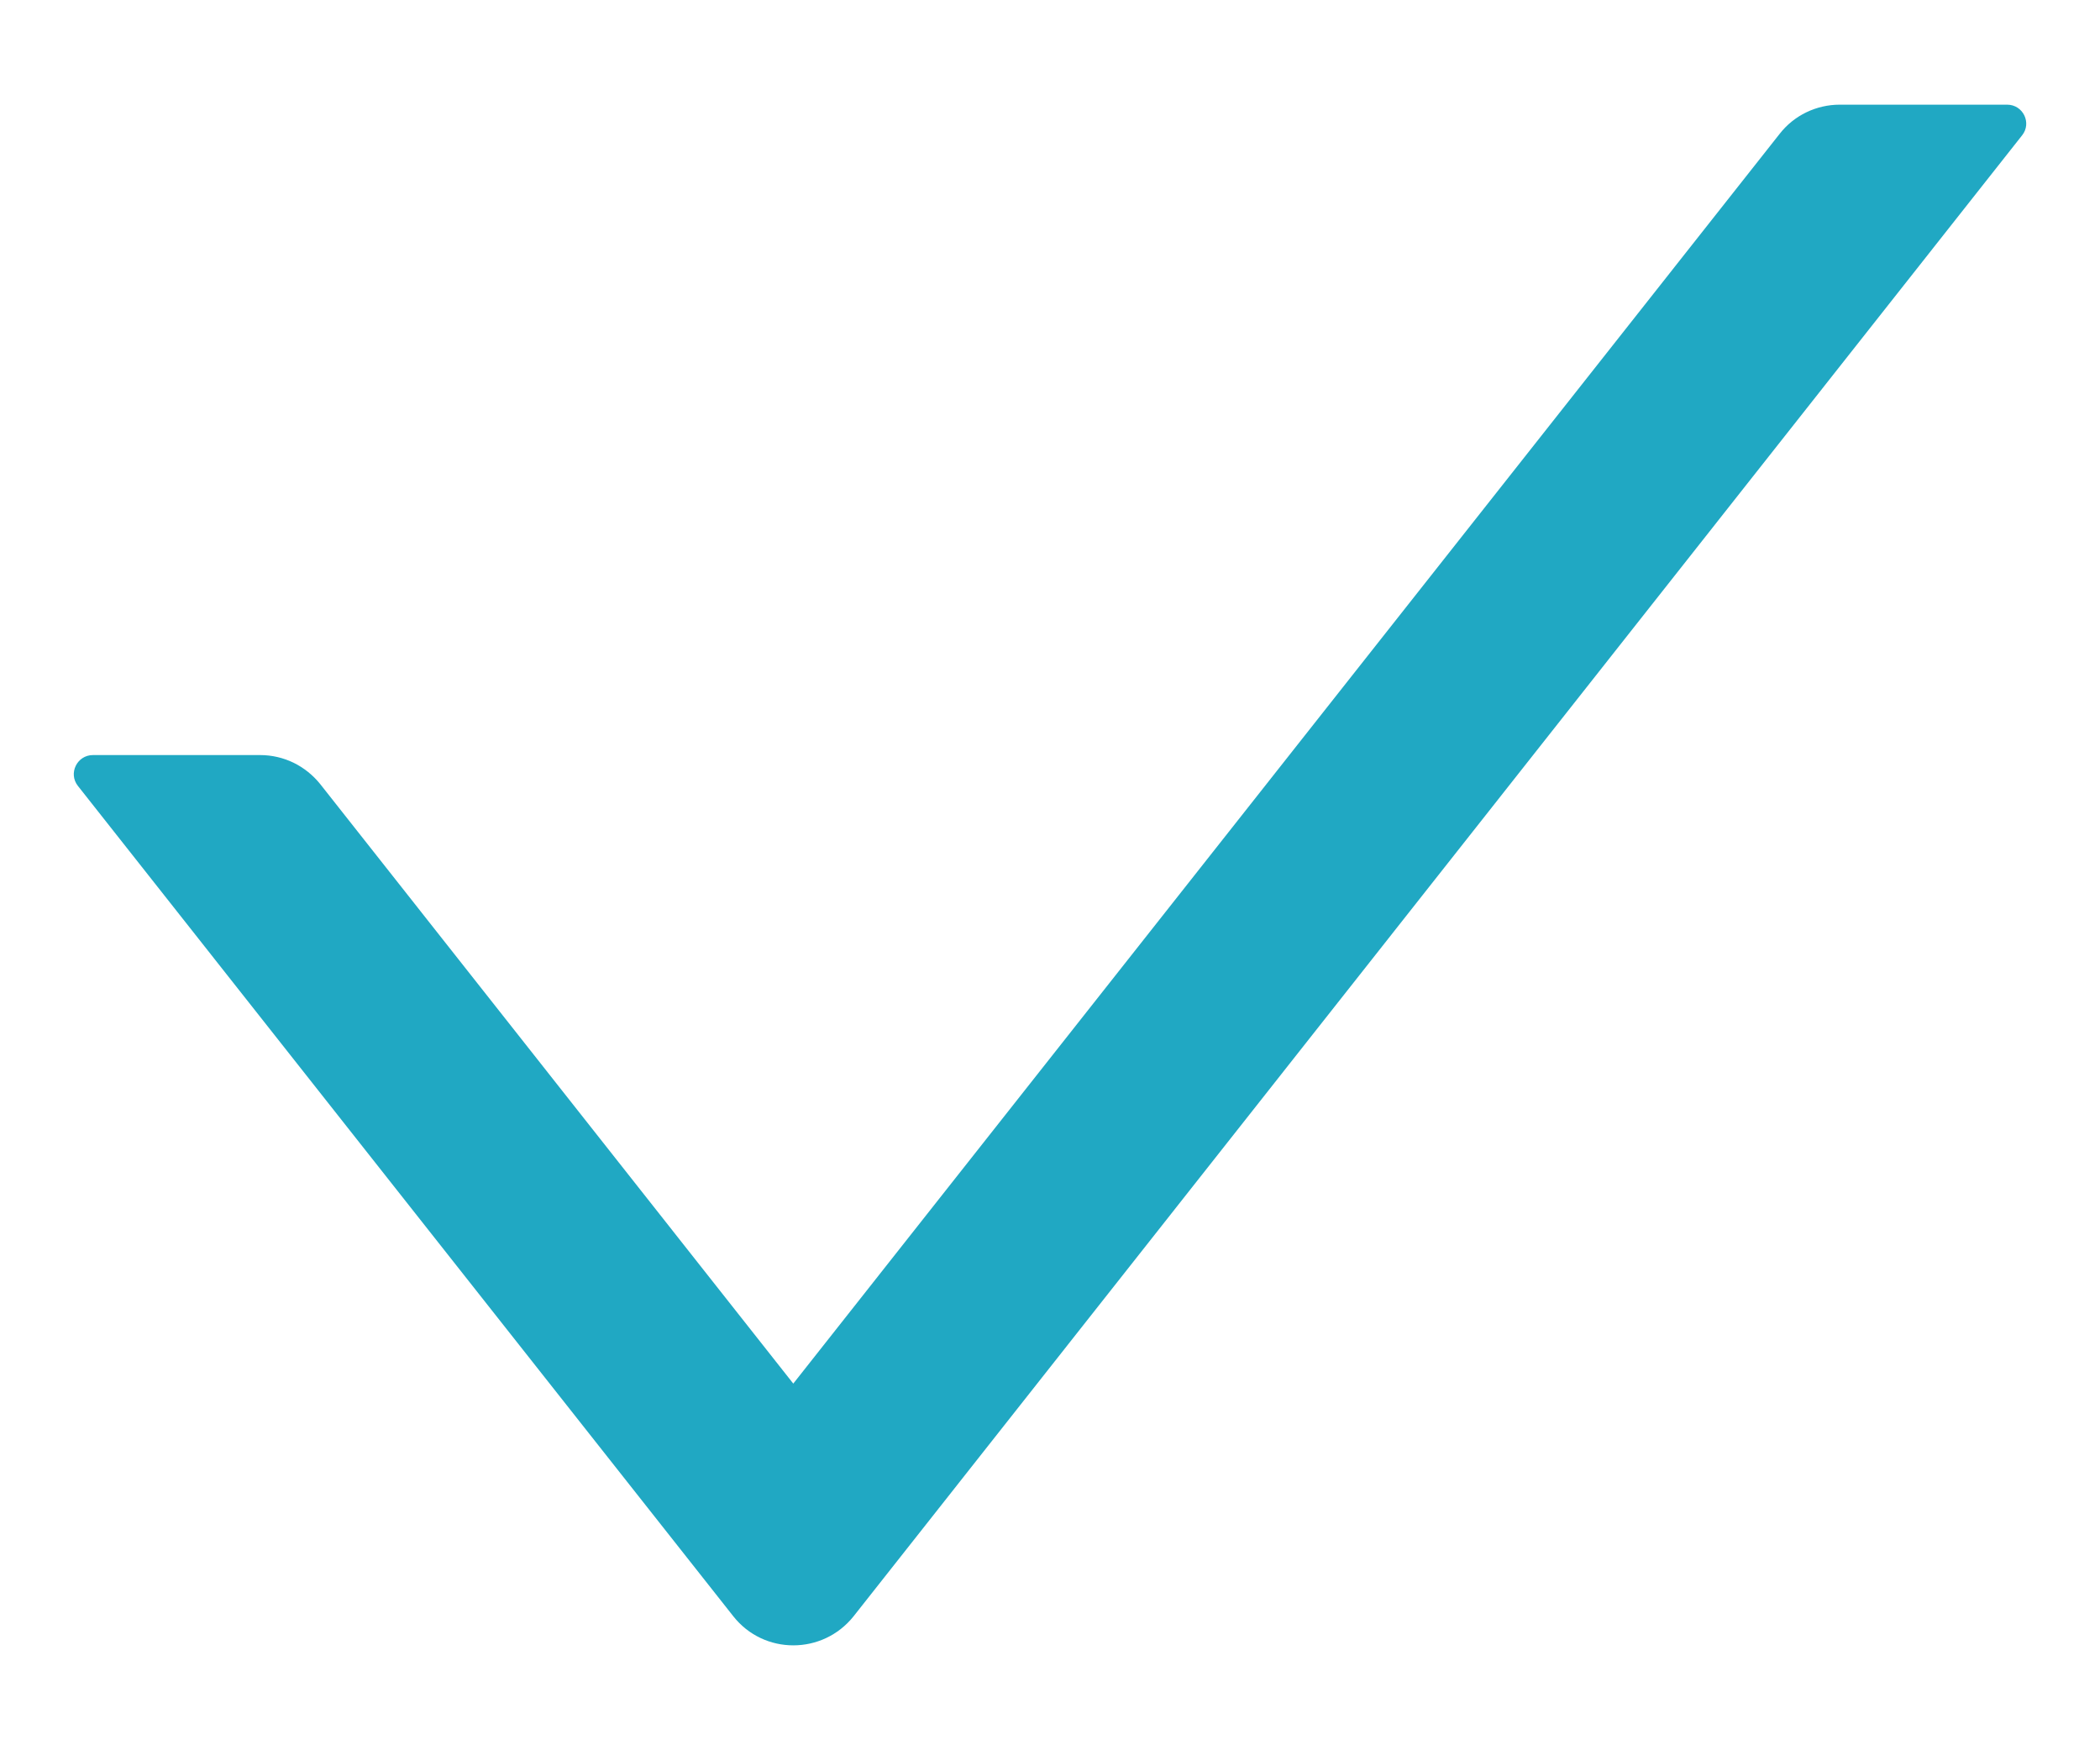 <svg width="12" height="10" viewBox="0 0 12 10" fill="none" xmlns="http://www.w3.org/2000/svg">
<path d="M11.469 0.598H10.513C10.379 0.598 10.252 0.659 10.17 0.764L4.533 7.905L1.83 4.48C1.789 4.429 1.737 4.387 1.678 4.358C1.618 4.329 1.553 4.314 1.487 4.314H0.531C0.44 4.314 0.389 4.419 0.445 4.49L4.19 9.234C4.365 9.456 4.701 9.456 4.878 9.234L11.555 0.773C11.611 0.703 11.561 0.598 11.469 0.598Z" fill="#20A8C3"/>
</svg>
